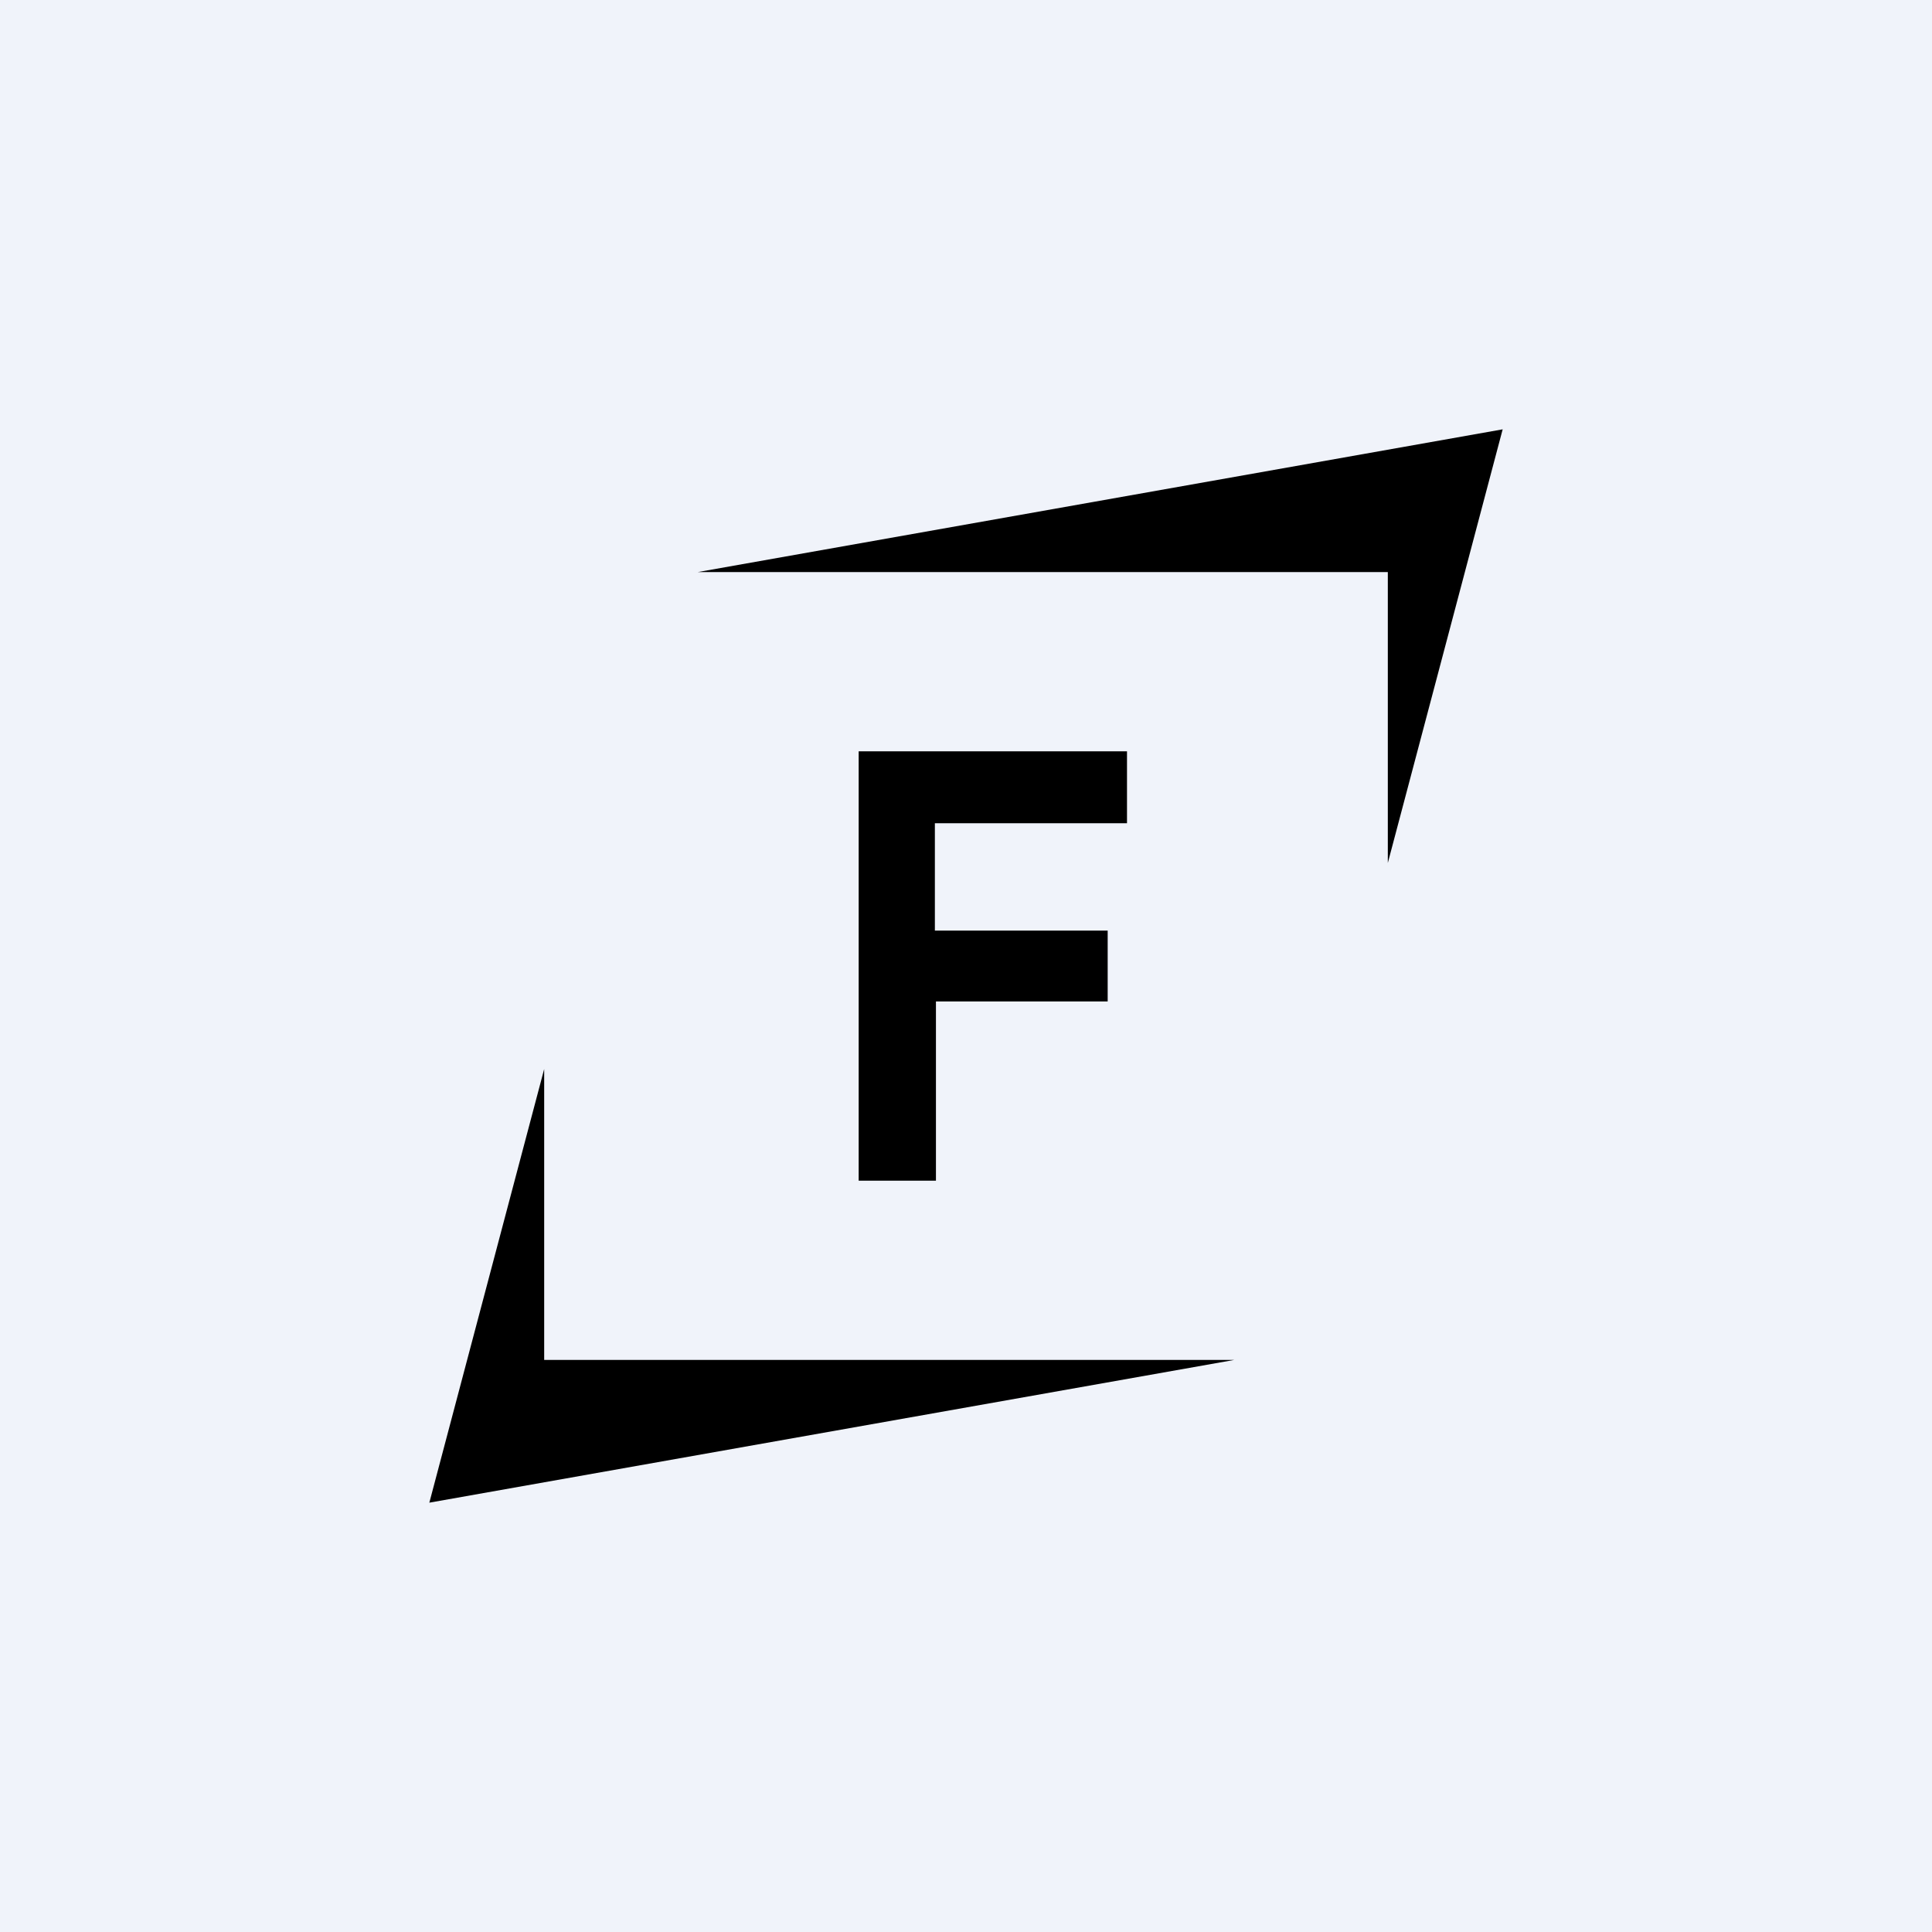 <!-- by TradingView --><svg width="18" height="18" viewBox="0 0 18 18" xmlns="http://www.w3.org/2000/svg"><path fill="#F0F3FA" d="M0 0h18v18H0z"/><path d="M14 4 6.5 5.33h6.43v2.71L14 4ZM4 14l7.5-1.33H5.07V9.96L4 14Zm4-3V7h2.5v.67H8.71v1h1.61v.66h-1.6V11H8Z"/></svg>